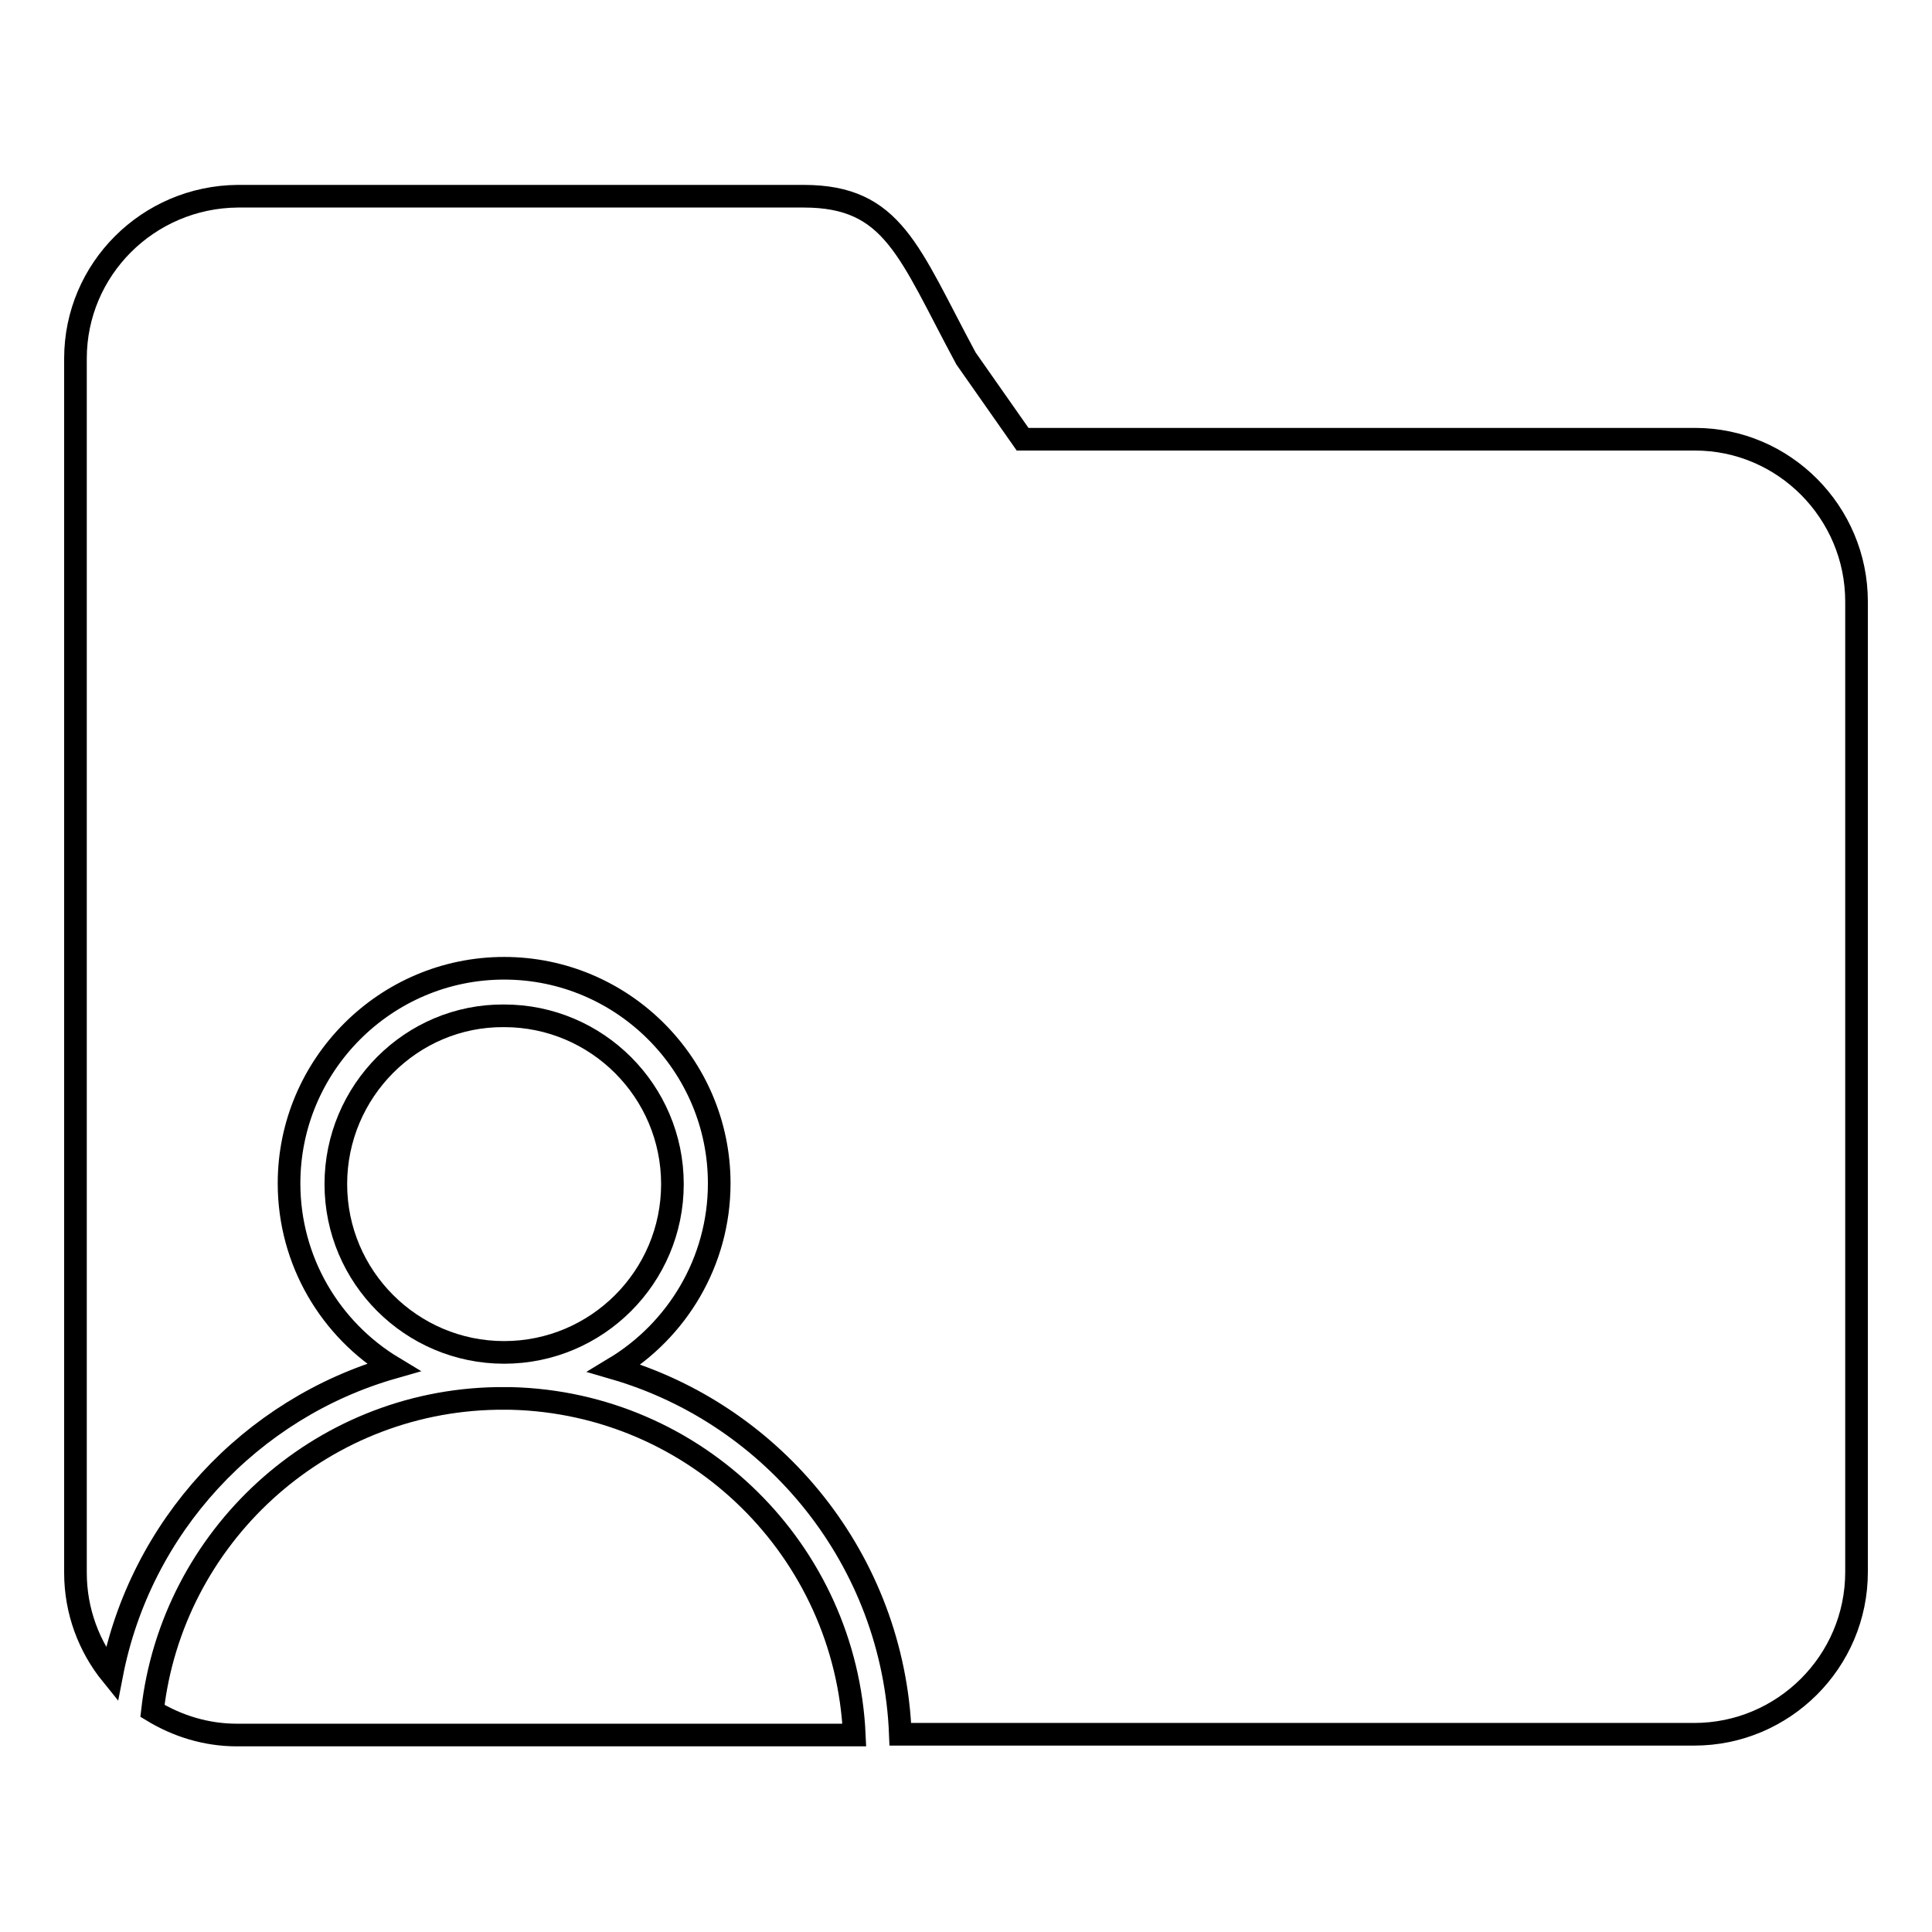 <?xml version="1.0" encoding="utf-8"?>
<!-- Svg Vector Icons : http://www.onlinewebfonts.com/icon -->
<!DOCTYPE svg PUBLIC "-//W3C//DTD SVG 1.1//EN" "http://www.w3.org/Graphics/SVG/1.1/DTD/svg11.dtd">
<svg version="1.1" xmlns="http://www.w3.org/2000/svg" xmlns:xlink="http://www.w3.org/1999/xlink" x="0px" y="0px" viewBox="0 0 256 256" enable-background="new 0 0 256 256" xml:space="preserve">
<g><g><path stroke-width="3" fill-opacity="0" stroke="#000000"  d="M67.7,185.3c-0.3,0-0.6,0-0.9,0c-0.3,0-0.7,0-1,0c-23.6,0.4-43,18.4-45.6,41.4c3.3,2,7.1,3.2,11.2,3.2h81.8C112.1,205.5,92.3,185.9,67.7,185.3z"/><path stroke-width="3" fill-opacity="0" stroke="#000000"  d="M44.5,156.9c0,12.3,10,22.3,22.3,22.3s22.3-10,22.3-22.3l0,0c0-12.3-10-22.3-22.3-22.3C54.5,134.5,44.5,144.6,44.5,156.9L44.5,156.9L44.5,156.9z"/><path stroke-width="3" fill-opacity="0" stroke="#000000"  d="M224.6,58.2h-89.1L128,47.5c-7.6-14.1-9.6-21.5-21.5-21.5H31.5C19.6,26.1,10,35.7,10,47.5v32.2v10.7v118c0,5.1,1.8,9.8,4.8,13.5c3.8-19.6,18.4-35.3,37.3-40.7c-8.3-5-13.8-14.1-13.8-24.4c0-15.7,12.8-28.5,28.5-28.5c15.7,0,28.5,12.8,28.5,28.5c0,10.4-5.6,19.5-13.9,24.5c21.3,6.2,37,25.5,37.9,48.5h105.2c11.8,0,21.5-9.6,21.5-21.5V79.7C246,67.9,236.4,58.2,224.6,58.2z"/></g></g>
</svg>